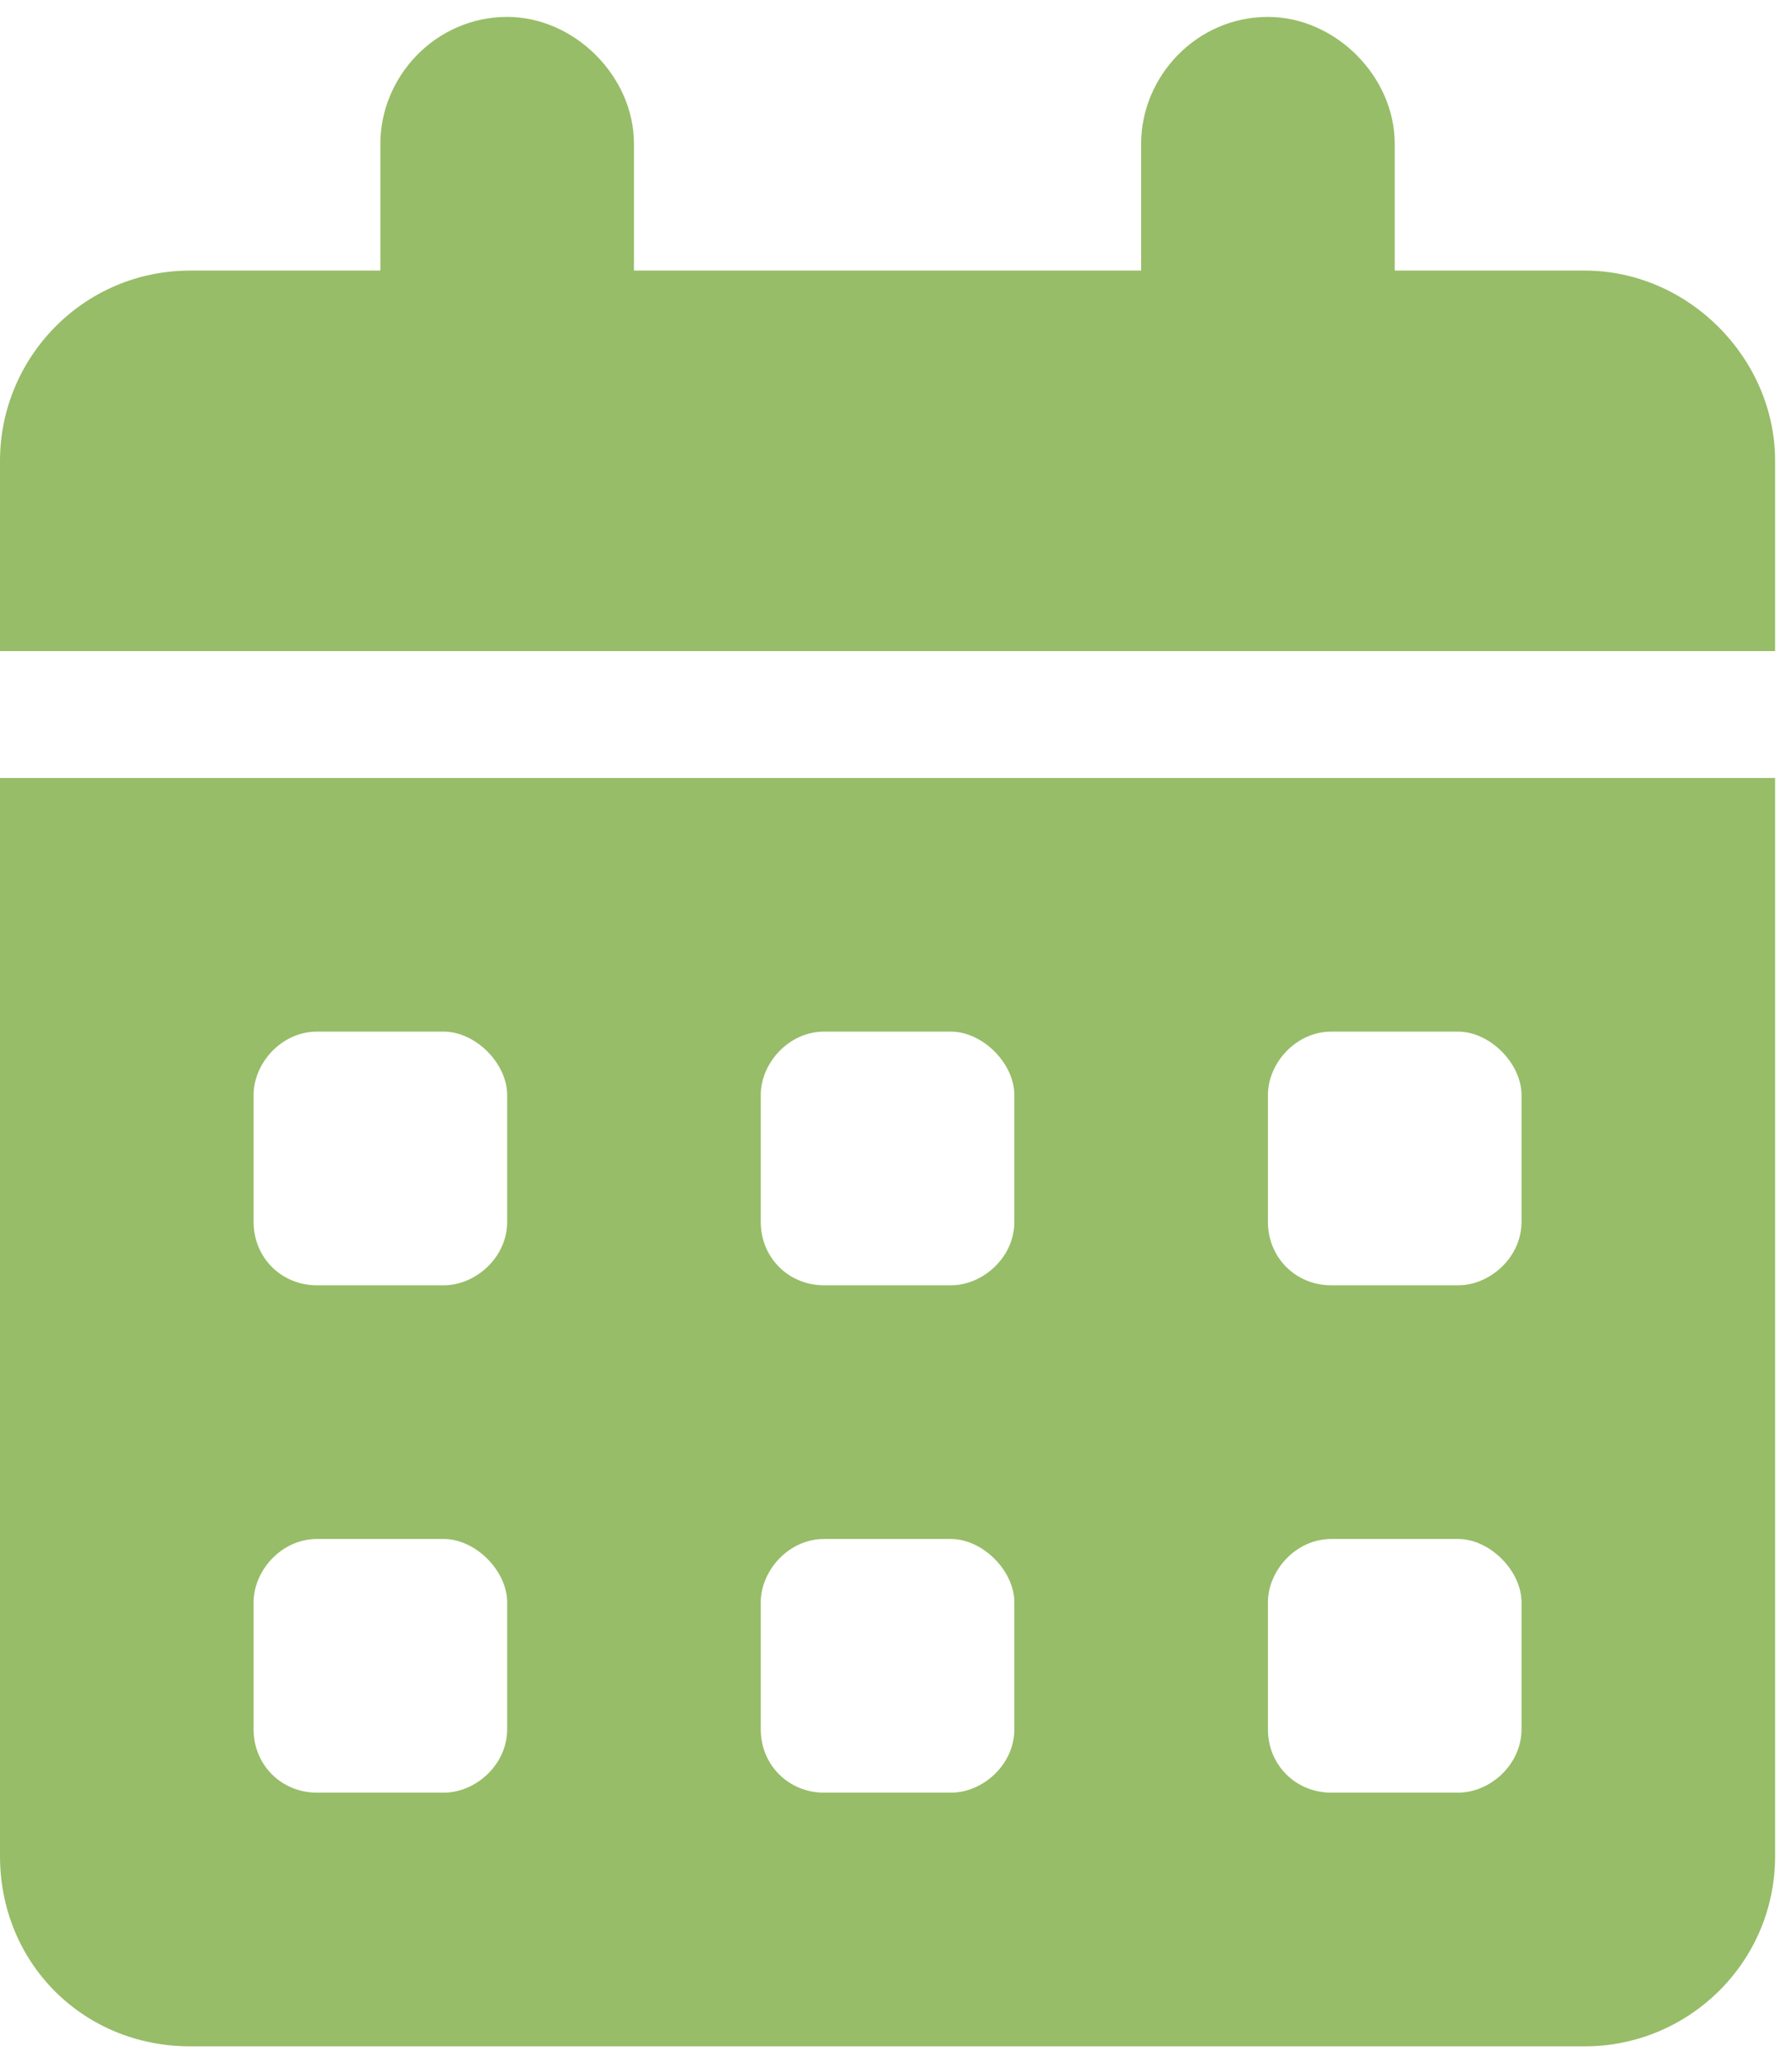 <?xml version="1.0" encoding="UTF-8"?> <svg xmlns="http://www.w3.org/2000/svg" width="53" height="61" viewBox="0 0 53 61" fill="none"><path d="M15 0.5C16.992 0.5 18.75 2.258 18.75 4.25V8H33.75V4.25C33.75 2.258 35.391 0.5 37.5 0.5C39.492 0.5 41.25 2.258 41.25 4.25V8H46.875C49.922 8 52.5 10.578 52.5 13.625V19.25H0V13.625C0 10.578 2.461 8 5.625 8H11.25V4.25C11.25 2.258 12.891 0.5 15 0.5ZM0 23H52.5V54.875C52.5 58.039 49.922 60.5 46.875 60.5H5.625C2.461 60.5 0 58.039 0 54.875V23ZM7.5 32.375V36.125C7.5 37.18 8.32 38 9.375 38H13.125C14.062 38 15 37.18 15 36.125V32.375C15 31.438 14.062 30.5 13.125 30.5H9.375C8.32 30.5 7.5 31.438 7.5 32.375ZM22.5 32.375V36.125C22.5 37.18 23.32 38 24.375 38H28.125C29.062 38 30 37.18 30 36.125V32.375C30 31.438 29.062 30.5 28.125 30.5H24.375C23.32 30.5 22.5 31.438 22.5 32.375ZM39.375 30.5C38.32 30.5 37.5 31.438 37.5 32.375V36.125C37.5 37.18 38.32 38 39.375 38H43.125C44.062 38 45 37.18 45 36.125V32.375C45 31.438 44.062 30.5 43.125 30.5H39.375ZM7.5 47.375V51.125C7.5 52.18 8.32 53 9.375 53H13.125C14.062 53 15 52.18 15 51.125V47.375C15 46.438 14.062 45.5 13.125 45.5H9.375C8.32 45.5 7.5 46.438 7.5 47.375ZM24.375 45.5C23.32 45.5 22.5 46.438 22.5 47.375V51.125C22.5 52.18 23.32 53 24.375 53H28.125C29.062 53 30 52.18 30 51.125V47.375C30 46.438 29.062 45.5 28.125 45.5H24.375ZM37.5 47.375V51.125C37.5 52.18 38.32 53 39.375 53H43.125C44.062 53 45 52.18 45 51.125V47.375C45 46.438 44.062 45.5 43.125 45.5H39.375C38.32 45.5 37.5 46.438 37.5 47.375Z" fill="#97BD68"></path></svg> 